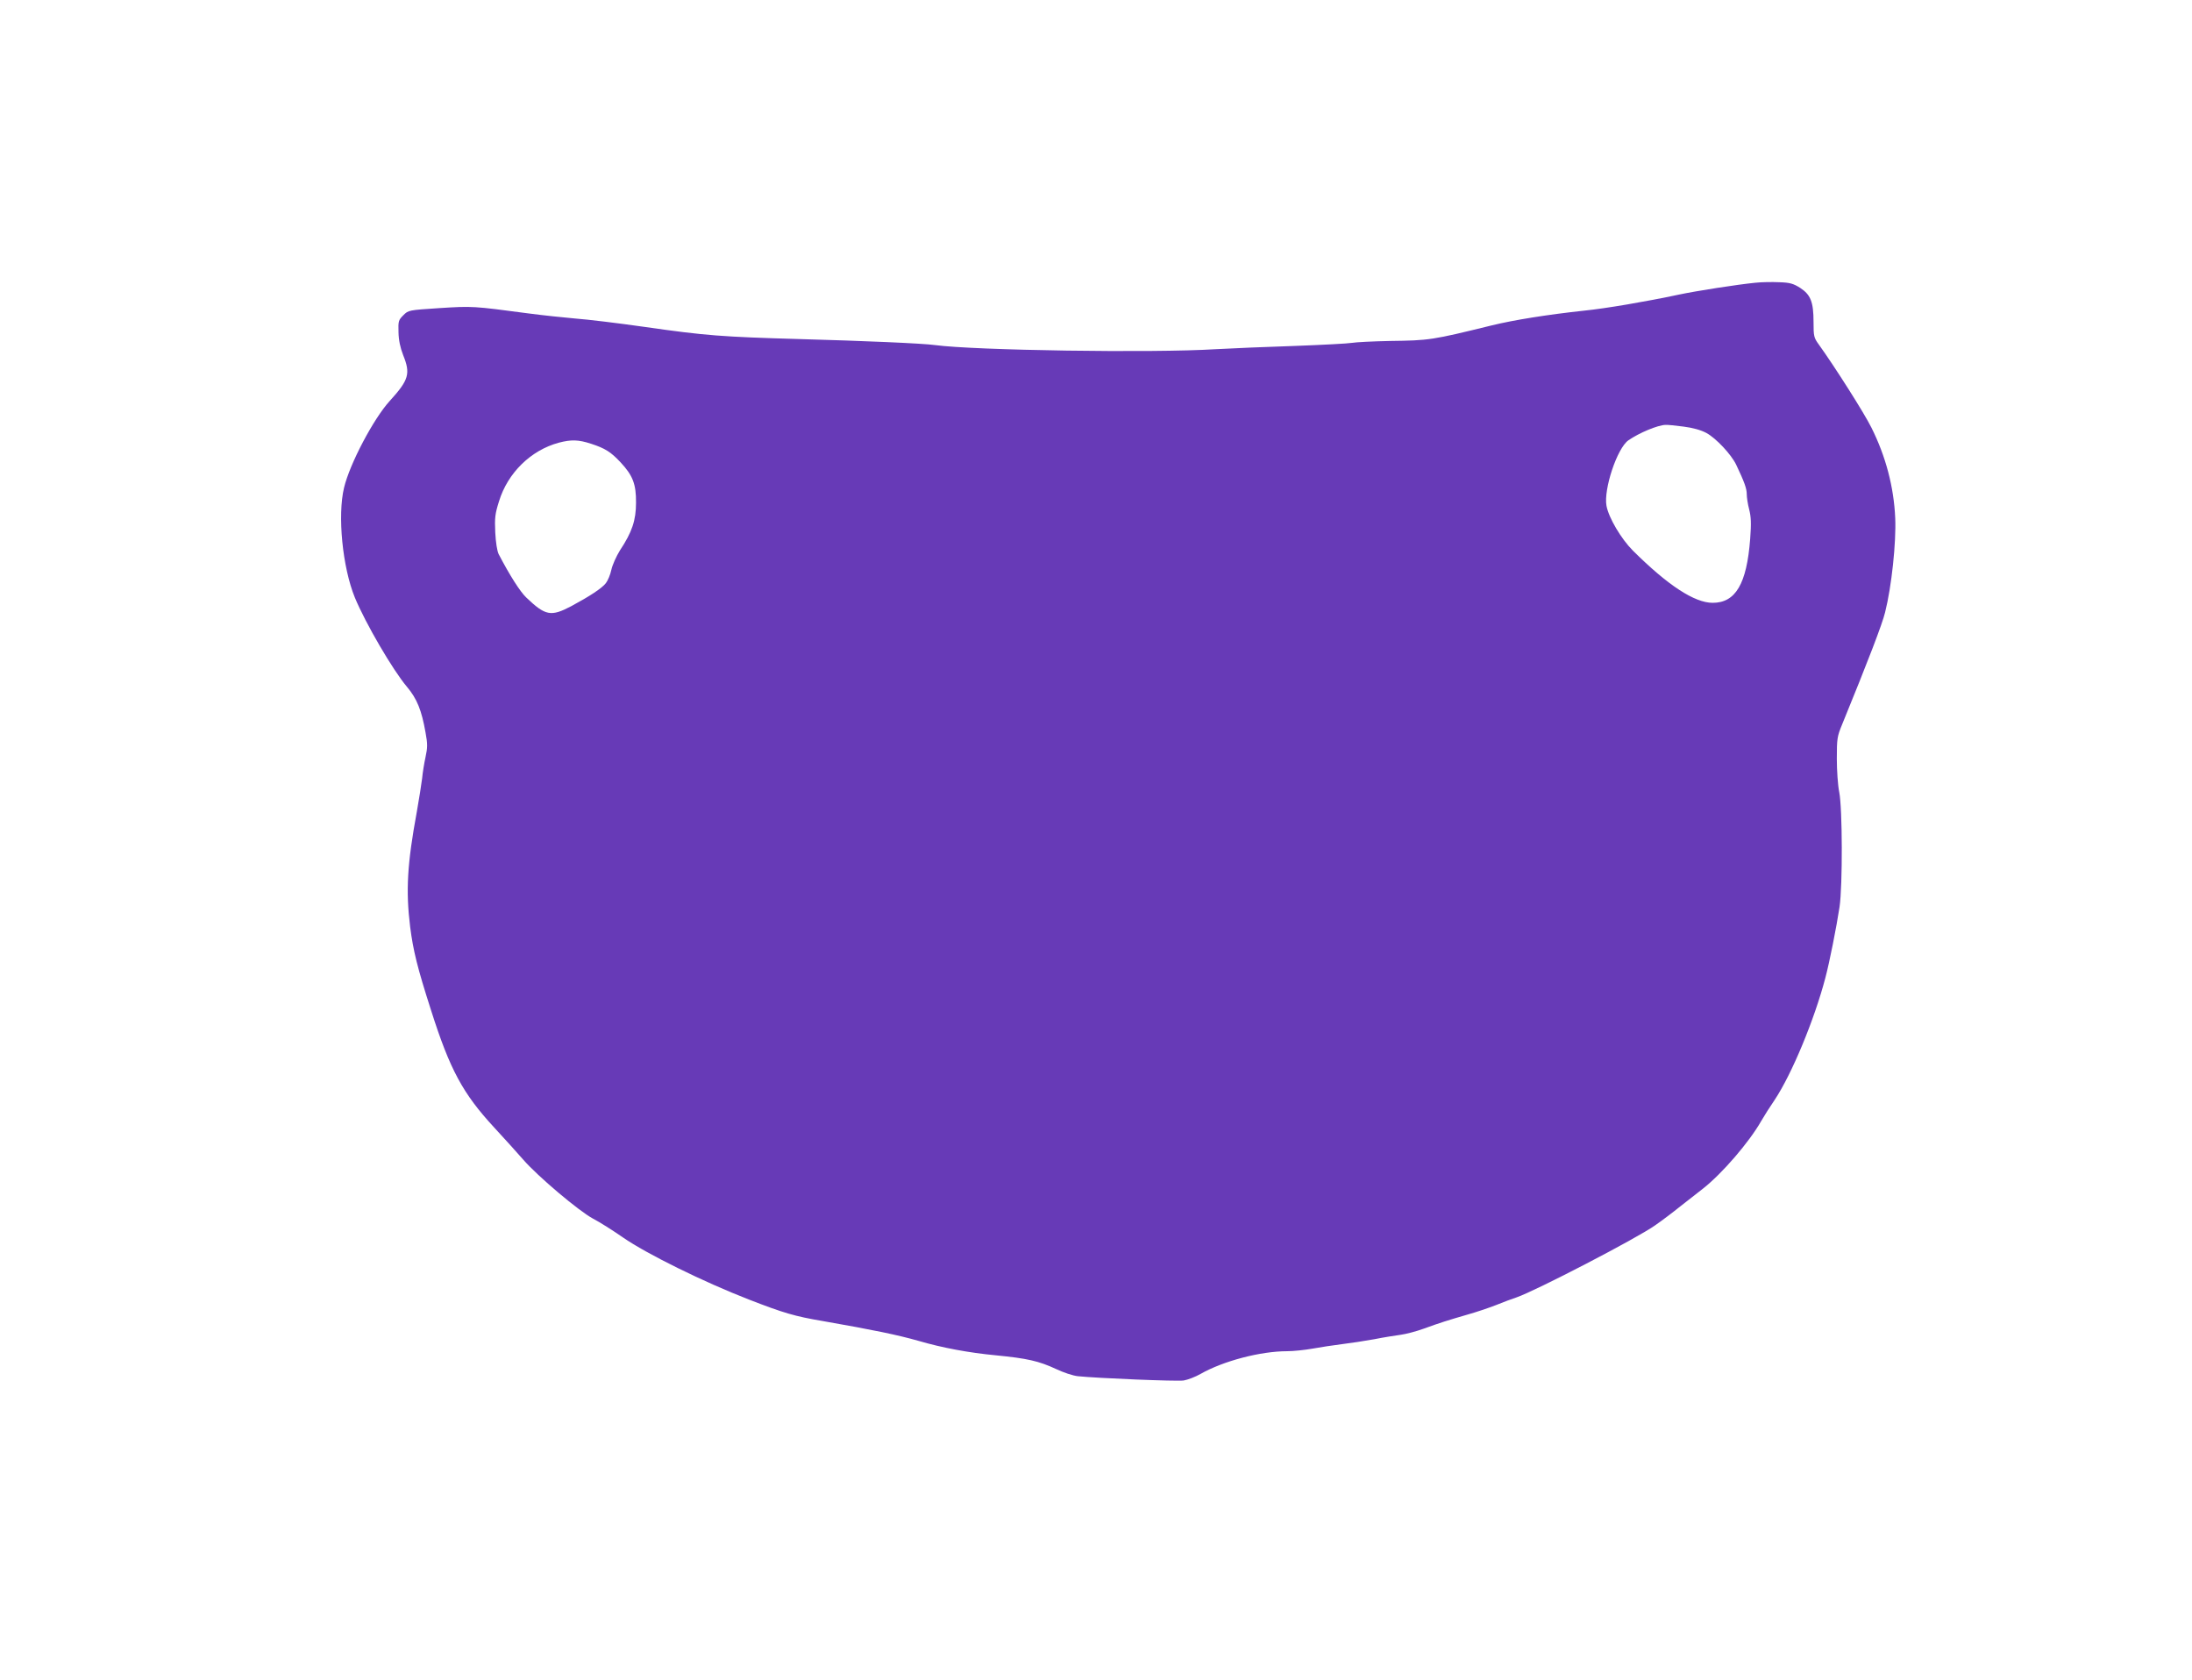<?xml version="1.0" standalone="no"?>
<!DOCTYPE svg PUBLIC "-//W3C//DTD SVG 20010904//EN"
 "http://www.w3.org/TR/2001/REC-SVG-20010904/DTD/svg10.dtd">
<svg version="1.0" xmlns="http://www.w3.org/2000/svg"
 width="1280pt" height="981pt" viewBox="0 0 1280 981"
 preserveAspectRatio="xMidYMid meet">
<g transform="translate(0,981) scale(0.1,-0.1)"
fill="#673ab7" stroke="none">
<path d="M10250 8159 c-103 -10 -346 -48 -445 -69 -198 -42 -427 -81 -555 -94
-213 -23 -408 -54 -539 -86 -350 -86 -364 -88 -596 -91 -99 -2 -198 -7 -220
-11 -22 -4 -173 -12 -335 -18 -162 -5 -369 -14 -460 -19 -367 -23 -1410 -7
-1640 24 -70 10 -423 25 -788 35 -455 13 -551 20 -907 71 -154 22 -336 44
-405 49 -69 6 -192 19 -275 30 -323 43 -326 43 -518 31 -182 -12 -182 -12
-212 -42 -28 -28 -30 -34 -28 -99 1 -47 10 -89 27 -133 44 -109 34 -145 -78
-268 -95 -104 -234 -368 -267 -507 -39 -162 -9 -465 63 -641 63 -152 222 -424
304 -521 59 -70 86 -137 109 -268 12 -65 12 -87 0 -142 -8 -36 -17 -92 -20
-125 -4 -33 -18 -121 -31 -195 -56 -304 -65 -460 -39 -672 18 -140 42 -238
122 -487 110 -346 185 -486 369 -685 60 -65 136 -149 169 -187 85 -98 327
-302 408 -345 37 -19 116 -69 175 -110 137 -95 471 -260 737 -363 201 -78 265
-97 430 -125 297 -52 437 -81 560 -116 137 -40 292 -69 450 -84 184 -18 251
-33 354 -81 40 -19 96 -38 125 -41 117 -12 577 -31 618 -25 24 4 68 21 98 38
133 76 351 133 506 133 36 0 103 7 148 15 44 8 122 20 171 26 50 6 135 19 190
29 55 11 125 22 155 26 30 4 91 20 135 36 93 34 138 48 255 82 47 13 121 38
165 55 44 18 98 38 120 45 109 37 703 345 810 421 39 27 104 76 146 110 42 33
102 80 133 104 112 88 270 271 341 396 16 28 51 83 79 124 100 151 231 467
295 711 25 94 65 297 83 415 18 124 17 575 -2 670 -8 39 -14 126 -14 195 0
117 2 130 31 200 153 374 235 588 251 655 38 151 65 406 59 550 -8 181 -55
360 -139 528 -42 85 -215 357 -307 485 -29 40 -31 48 -31 132 0 117 -17 159
-78 199 -40 25 -59 31 -122 33 -41 2 -104 1 -140 -3z m-419 -840 c55 -7 101
-20 133 -37 57 -31 145 -125 174 -185 48 -101 62 -140 62 -172 0 -19 6 -59 14
-89 11 -43 13 -80 6 -173 -20 -262 -85 -373 -219 -373 -106 0 -262 102 -466
305 -68 68 -141 191 -154 261 -18 96 62 337 128 383 62 43 171 89 217 90 11 1
59 -4 105 -10z m-6380 -100 c83 -27 116 -48 173 -109 71 -76 91 -127 90 -235
0 -103 -23 -172 -94 -279 -21 -34 -44 -85 -50 -113 -6 -29 -21 -64 -32 -78
-23 -30 -95 -77 -203 -135 -118 -62 -150 -56 -262 51 -35 33 -97 130 -161 253
-9 18 -17 68 -20 127 -4 86 -1 109 22 182 51 166 186 298 349 342 73 19 114
18 188 -6z"/>
</g>
</svg>
